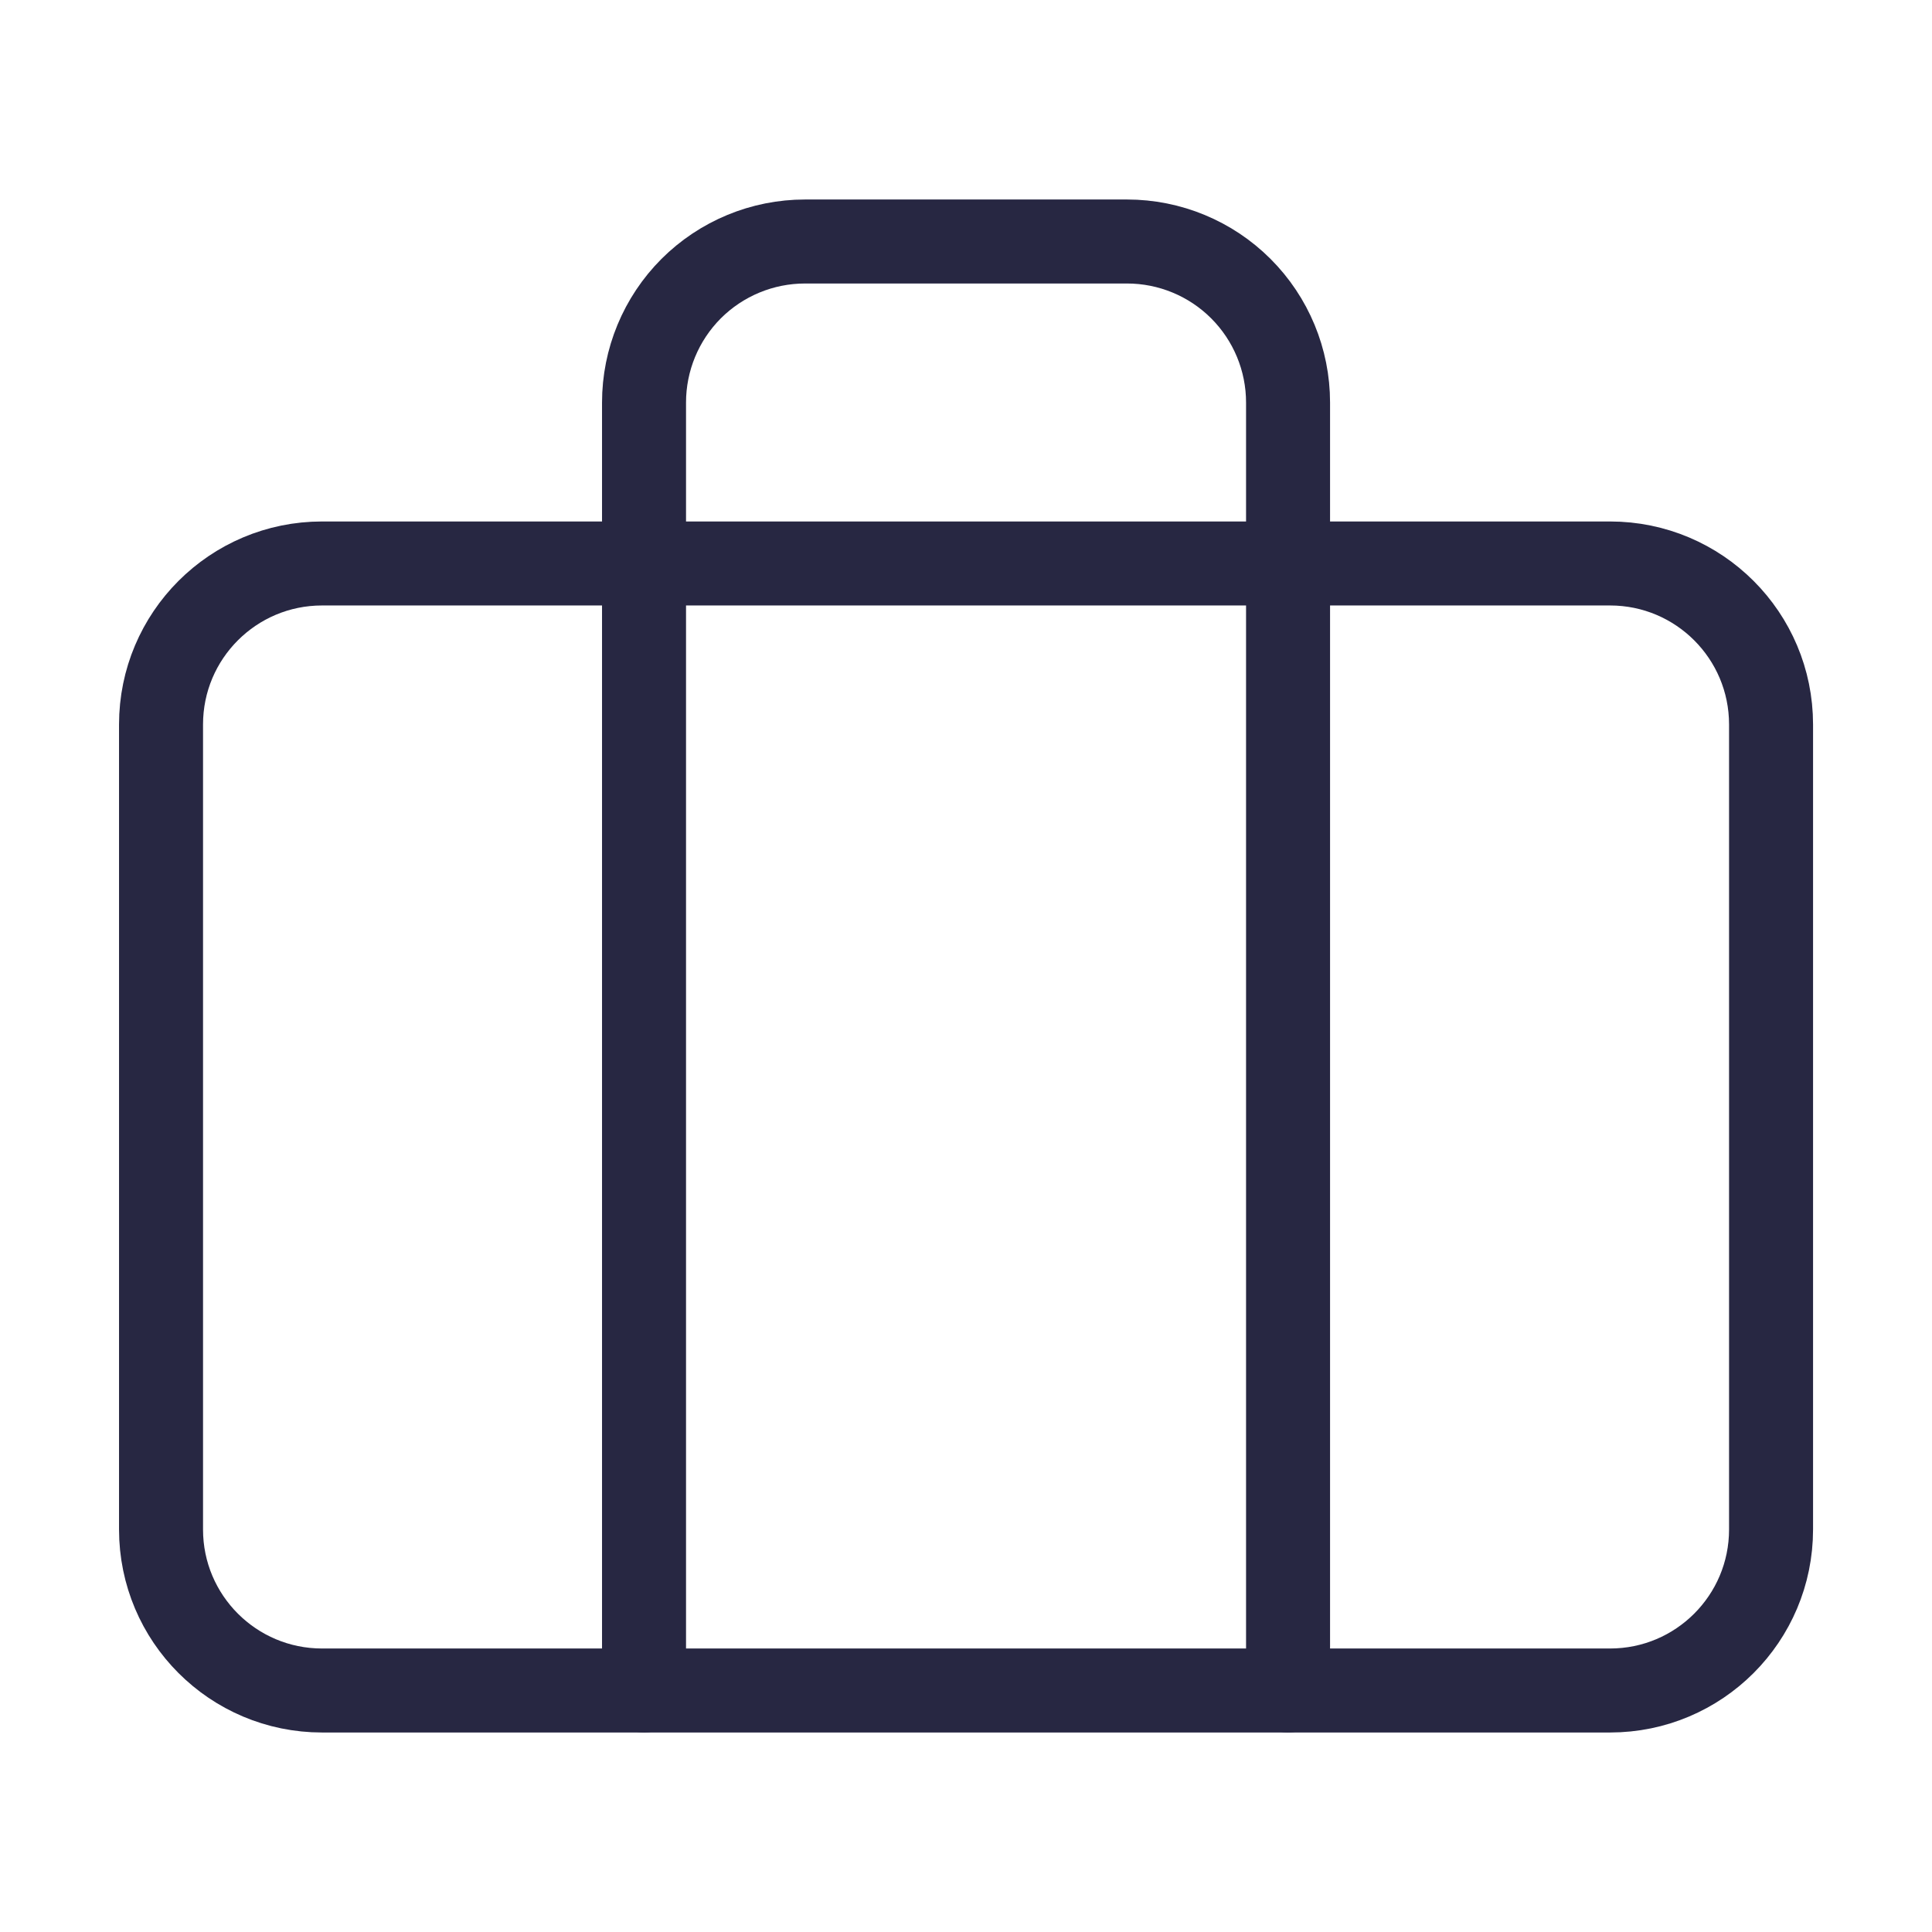 <svg xmlns="http://www.w3.org/2000/svg" width="23" height="23" viewBox="0 0 23 23" fill="none"><path d="M19.167 6.708H3.834C2.775 6.708 1.917 7.566 1.917 8.625V18.208C1.917 19.267 2.775 20.125 3.834 20.125H19.167C20.226 20.125 21.084 19.267 21.084 18.208V8.625C21.084 7.566 20.226 6.708 19.167 6.708Z" stroke="#272742" stroke-linecap="round" stroke-linejoin="round"></path><path d="M15.334 20.125V4.792C15.334 4.283 15.132 3.796 14.772 3.436C14.413 3.077 13.925 2.875 13.417 2.875H9.584C9.075 2.875 8.588 3.077 8.228 3.436C7.869 3.796 7.667 4.283 7.667 4.792V20.125" stroke="#272742" stroke-linecap="round" stroke-linejoin="round"></path></svg>